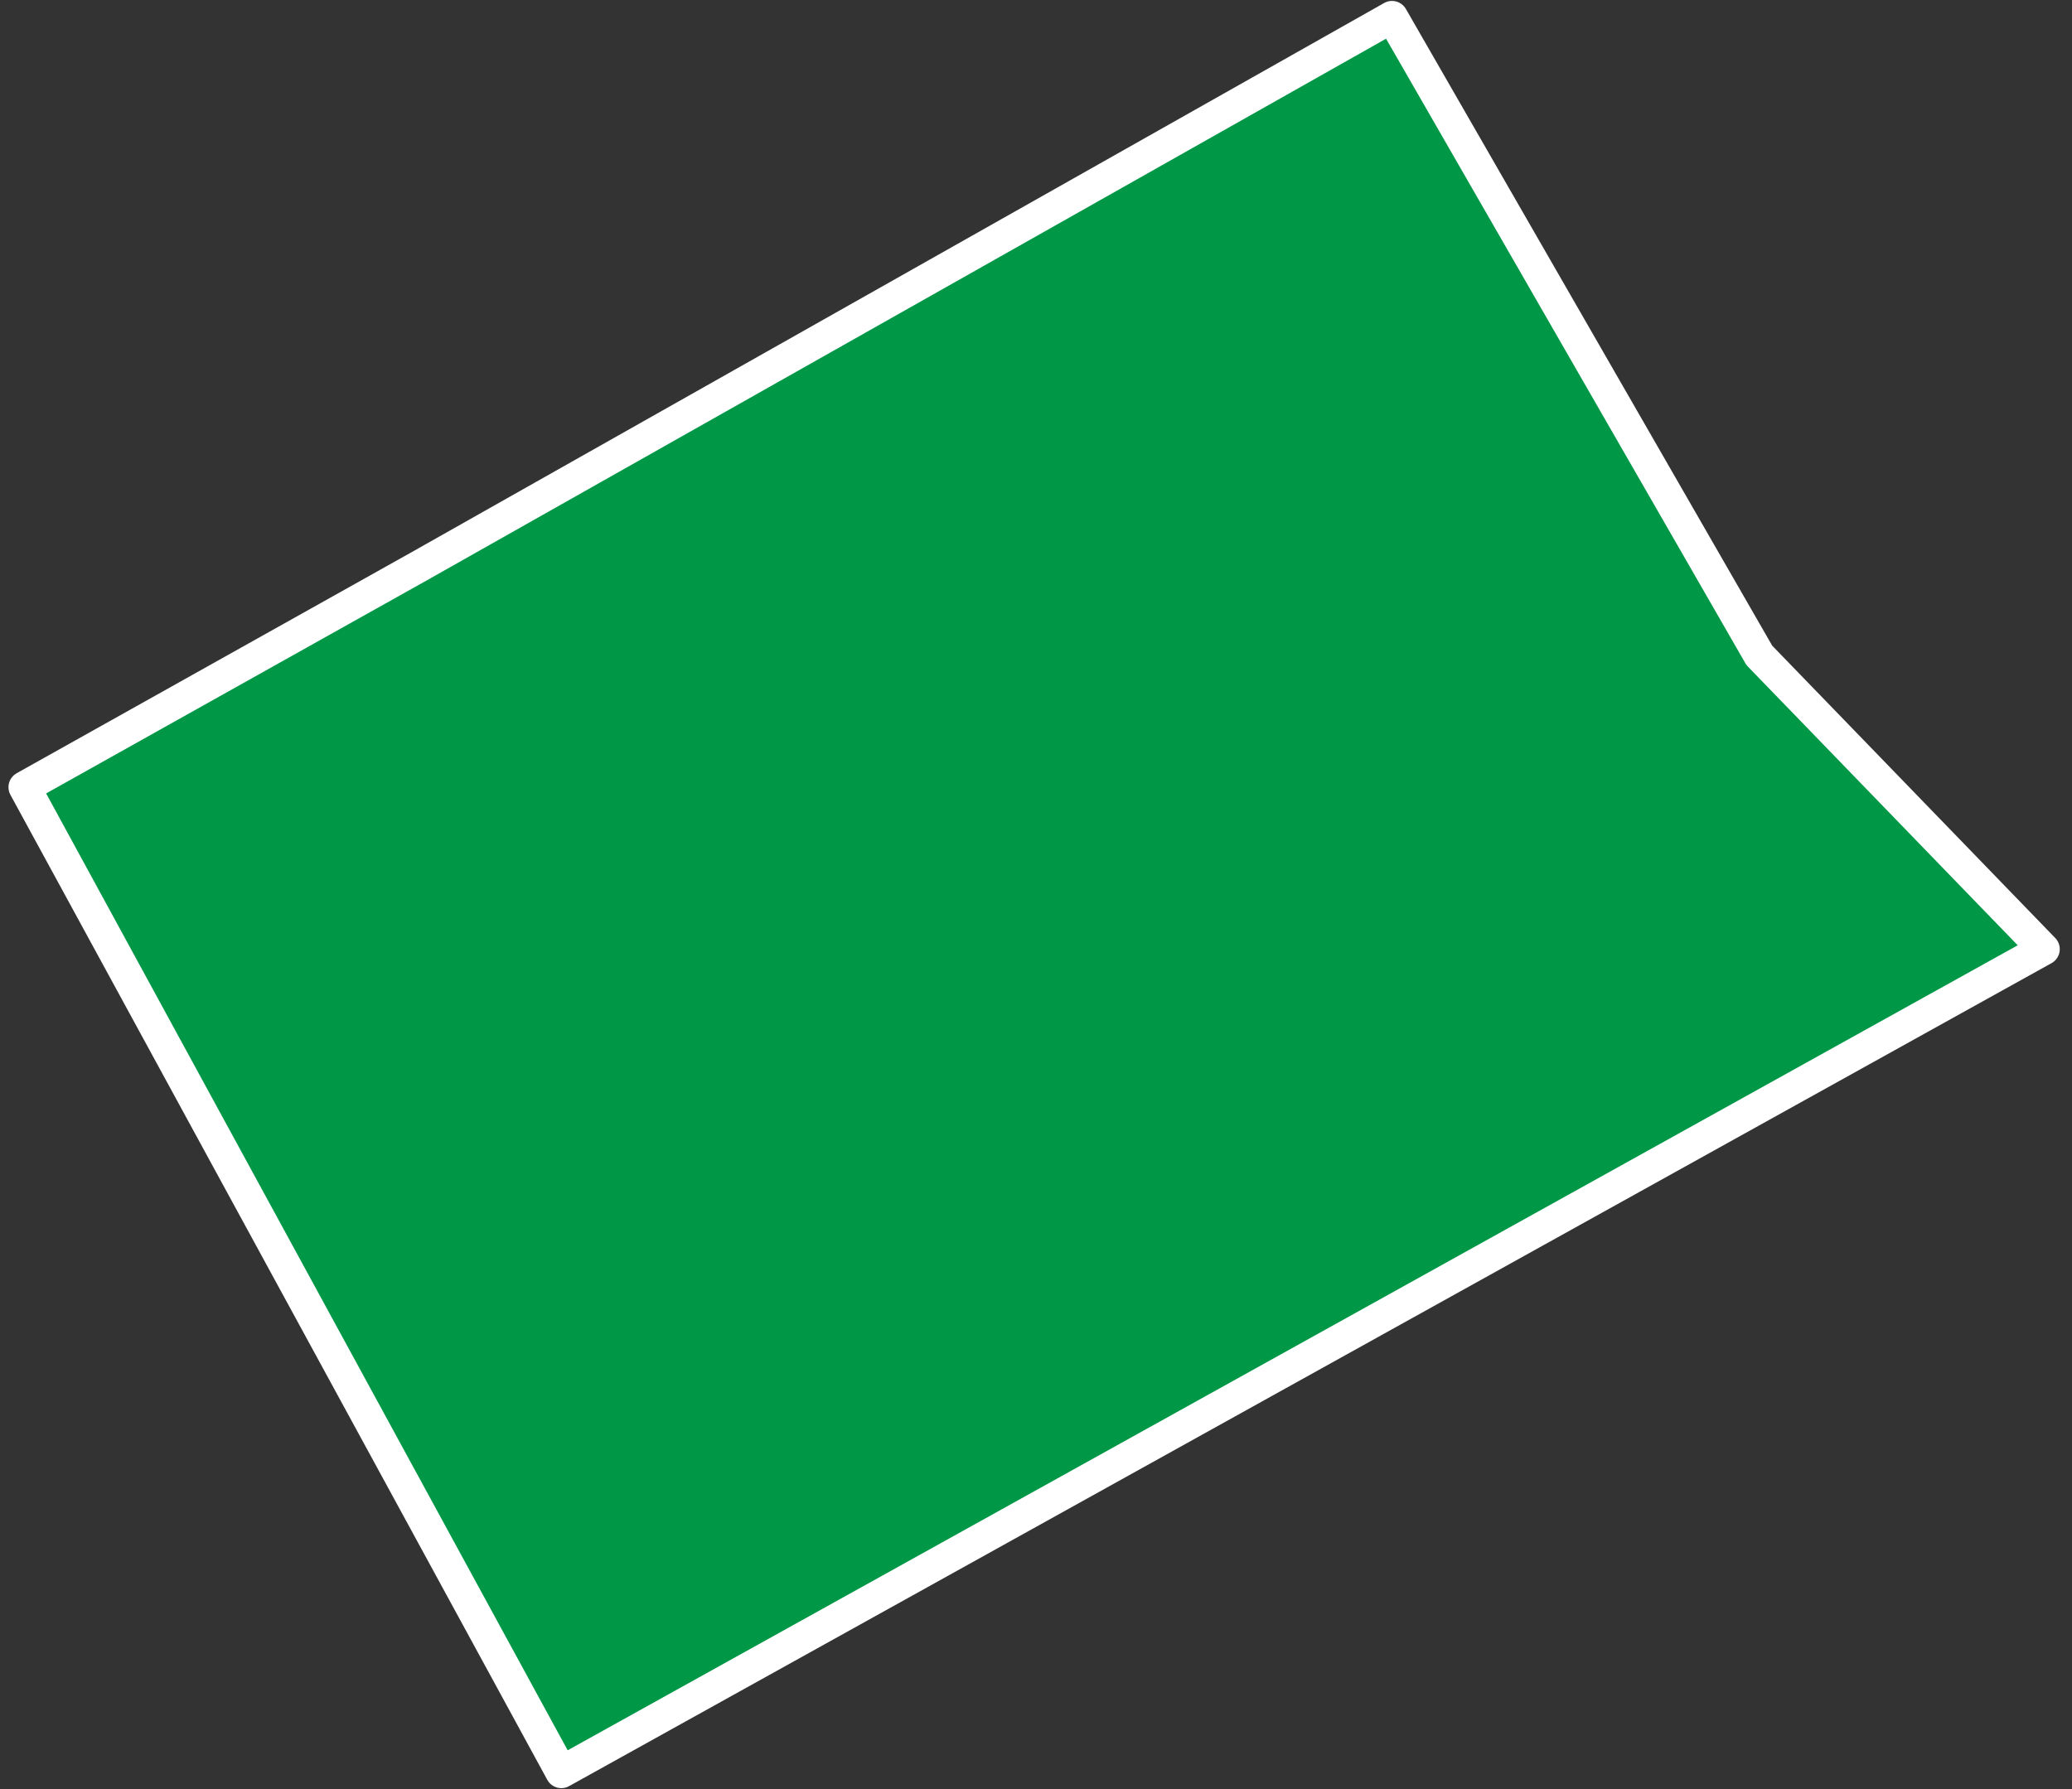<?xml version="1.0" encoding="UTF-8"?> <svg xmlns="http://www.w3.org/2000/svg" width="110" height="95" viewBox="0 0 110 95" fill="none"><rect x="0" y="0" width="110" height="95" fill="#333333" stroke="none"/> <path d="M1.3 41.8L22.2 30.1L73.9 0.9L93.4 34.8L108.5 50.4L29.8 94.1L1.3 41.8Z" fill="#009846" stroke="white" stroke-width="1.7" stroke-linecap="round" stroke-linejoin="round"></path> </svg> 